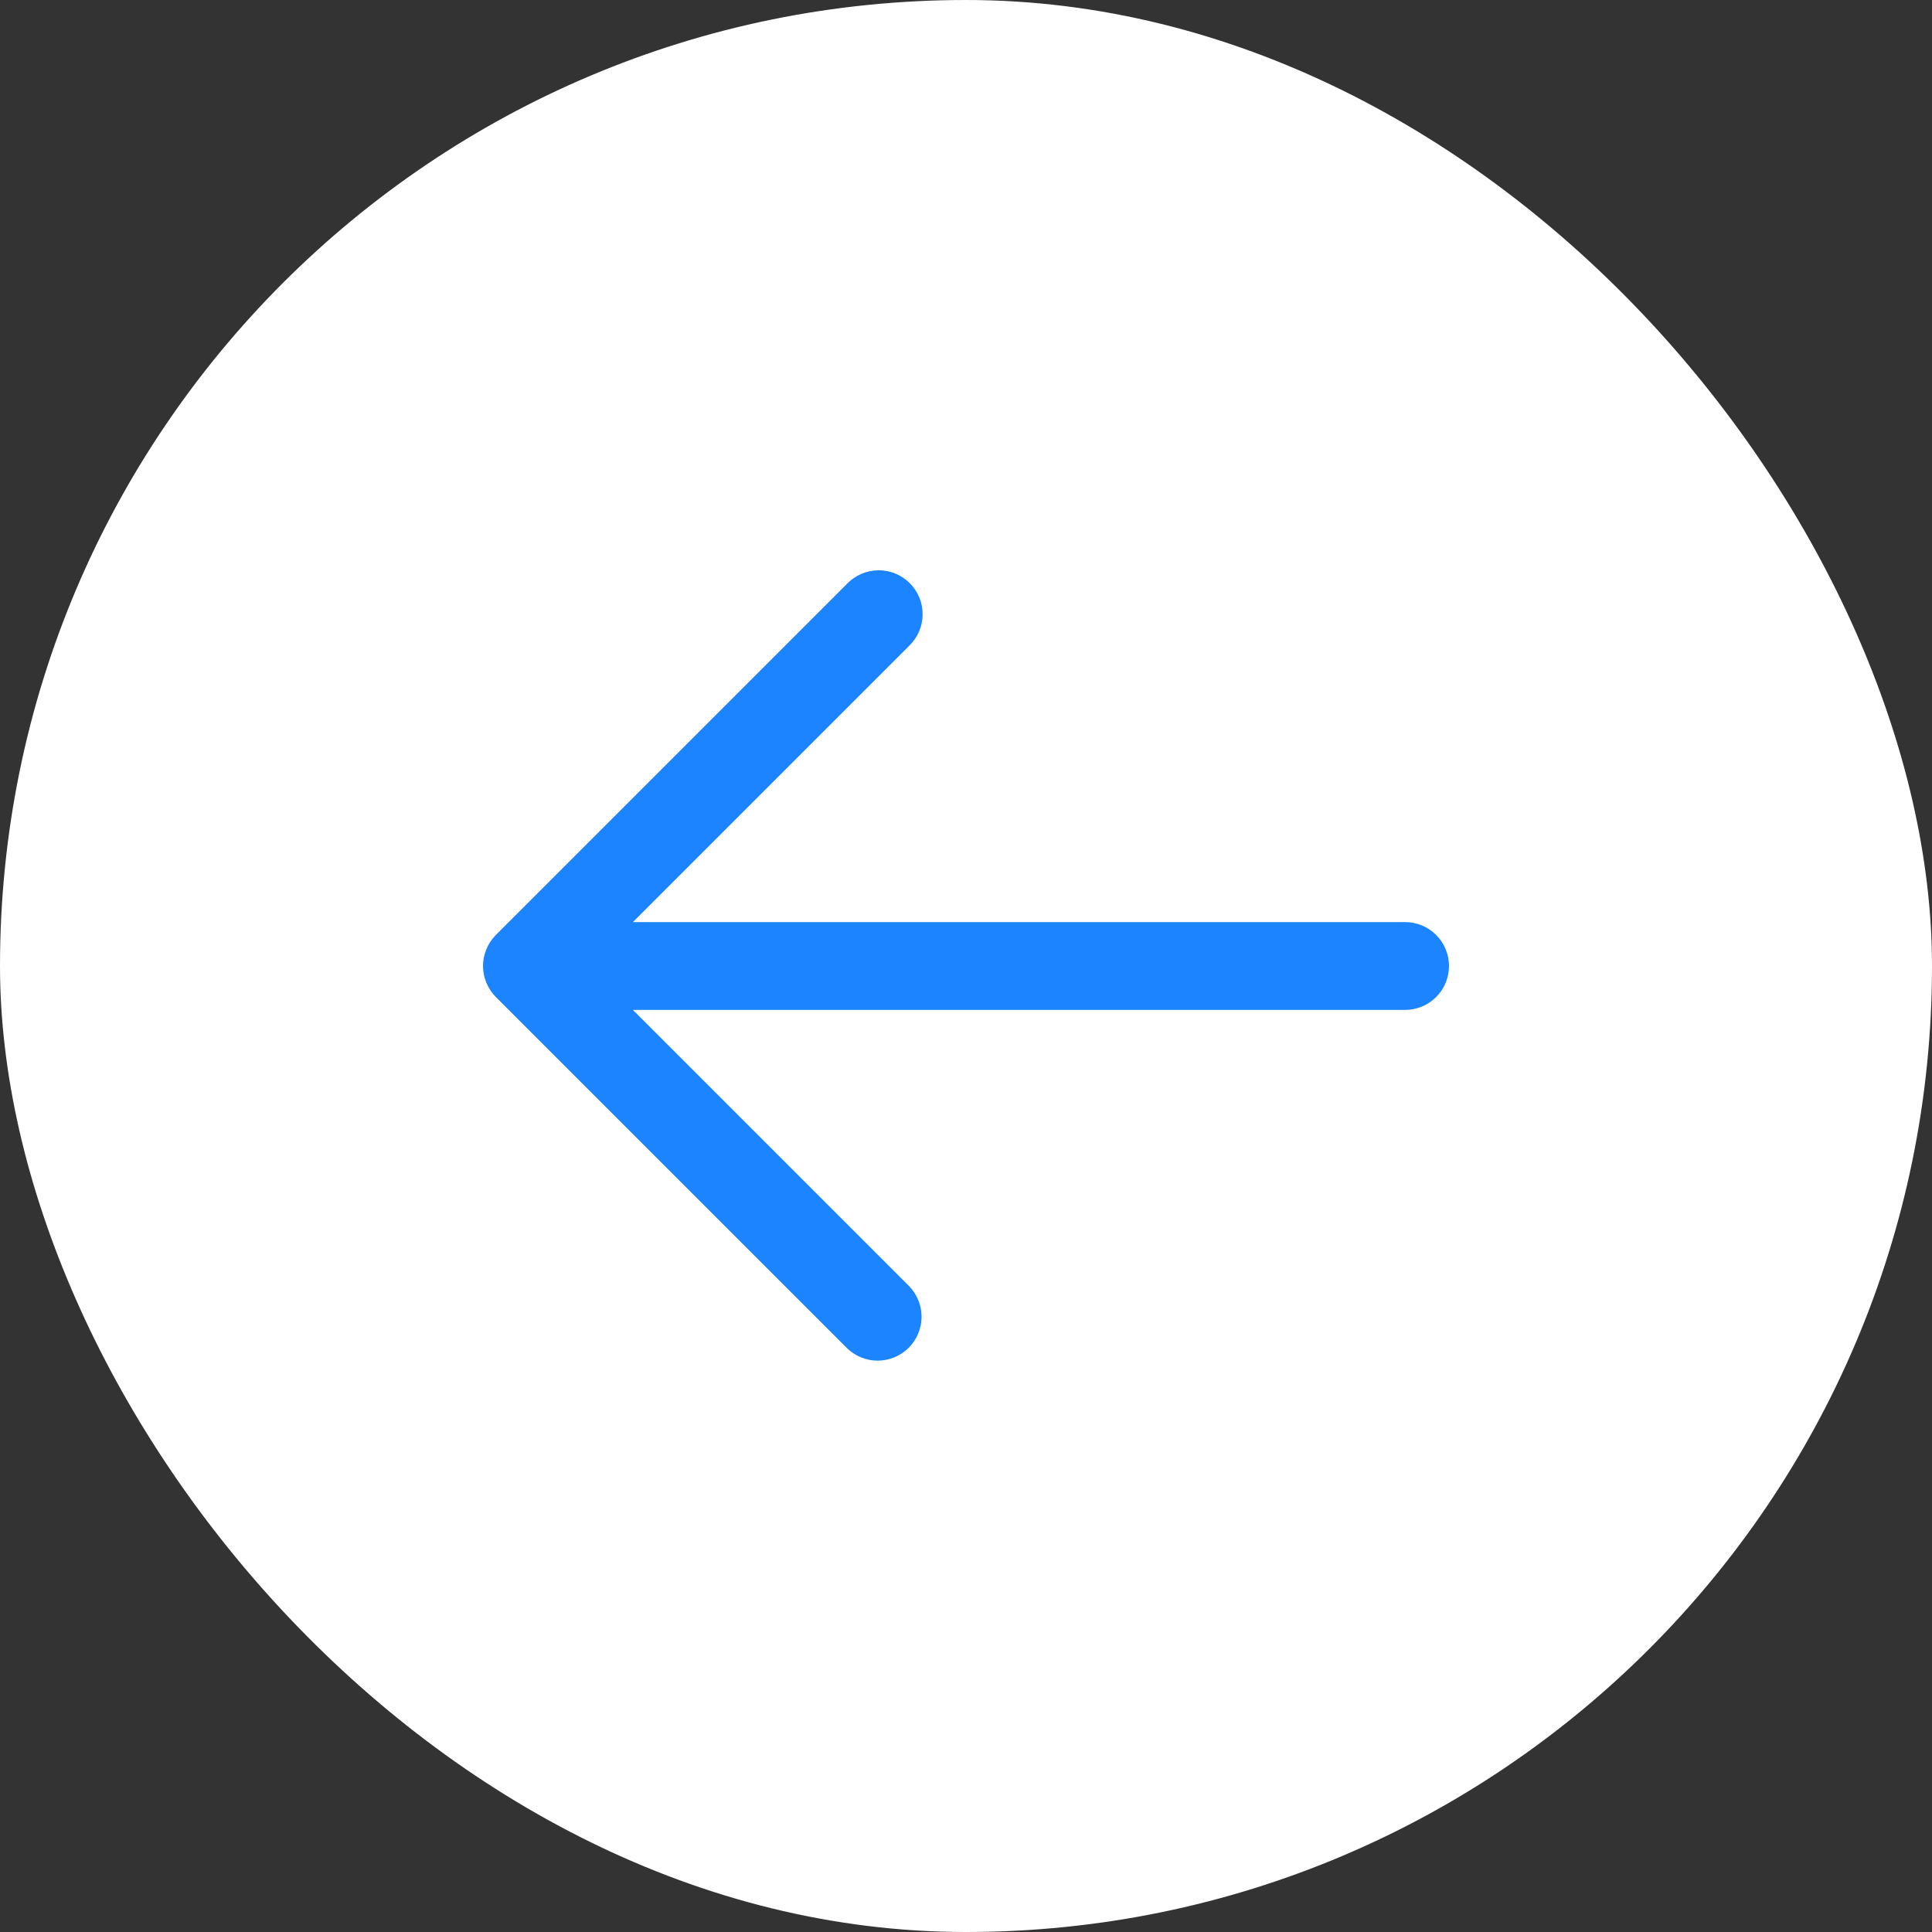 <svg width="44" height="44" viewBox="0 0 44 44" fill="none" xmlns="http://www.w3.org/2000/svg">
<rect x="0" y="0" width="44" height="44" fill="#333333" stroke="none"/>
<rect width="44" height="44" rx="22" fill="white"/>
<path d="M11.293 22.707C11.2 22.614 11.127 22.503 11.077 22.382C11.026 22.261 11 22.131 11 22C11 21.869 11.026 21.739 11.077 21.618C11.127 21.497 11.2 21.386 11.293 21.293L19.293 13.293C19.385 13.198 19.496 13.121 19.618 13.069C19.74 13.017 19.871 12.989 20.004 12.988C20.136 12.987 20.268 13.012 20.391 13.062C20.514 13.113 20.625 13.187 20.719 13.281C20.813 13.375 20.887 13.486 20.938 13.609C20.988 13.732 21.013 13.864 21.012 13.996C21.011 14.129 20.983 14.261 20.931 14.383C20.879 14.505 20.802 14.615 20.707 14.707L14.414 21H32C32.265 21 32.52 21.105 32.707 21.293C32.895 21.48 33 21.735 33 22C33 22.265 32.895 22.52 32.707 22.707C32.52 22.895 32.265 23 32 23H14.414L20.707 29.293C20.889 29.482 20.99 29.734 20.988 29.997C20.985 30.259 20.88 30.509 20.695 30.695C20.509 30.88 20.259 30.985 19.996 30.988C19.734 30.99 19.482 30.889 19.293 30.707L11.293 22.707Z" fill="#1C84FF"/>
</svg>
